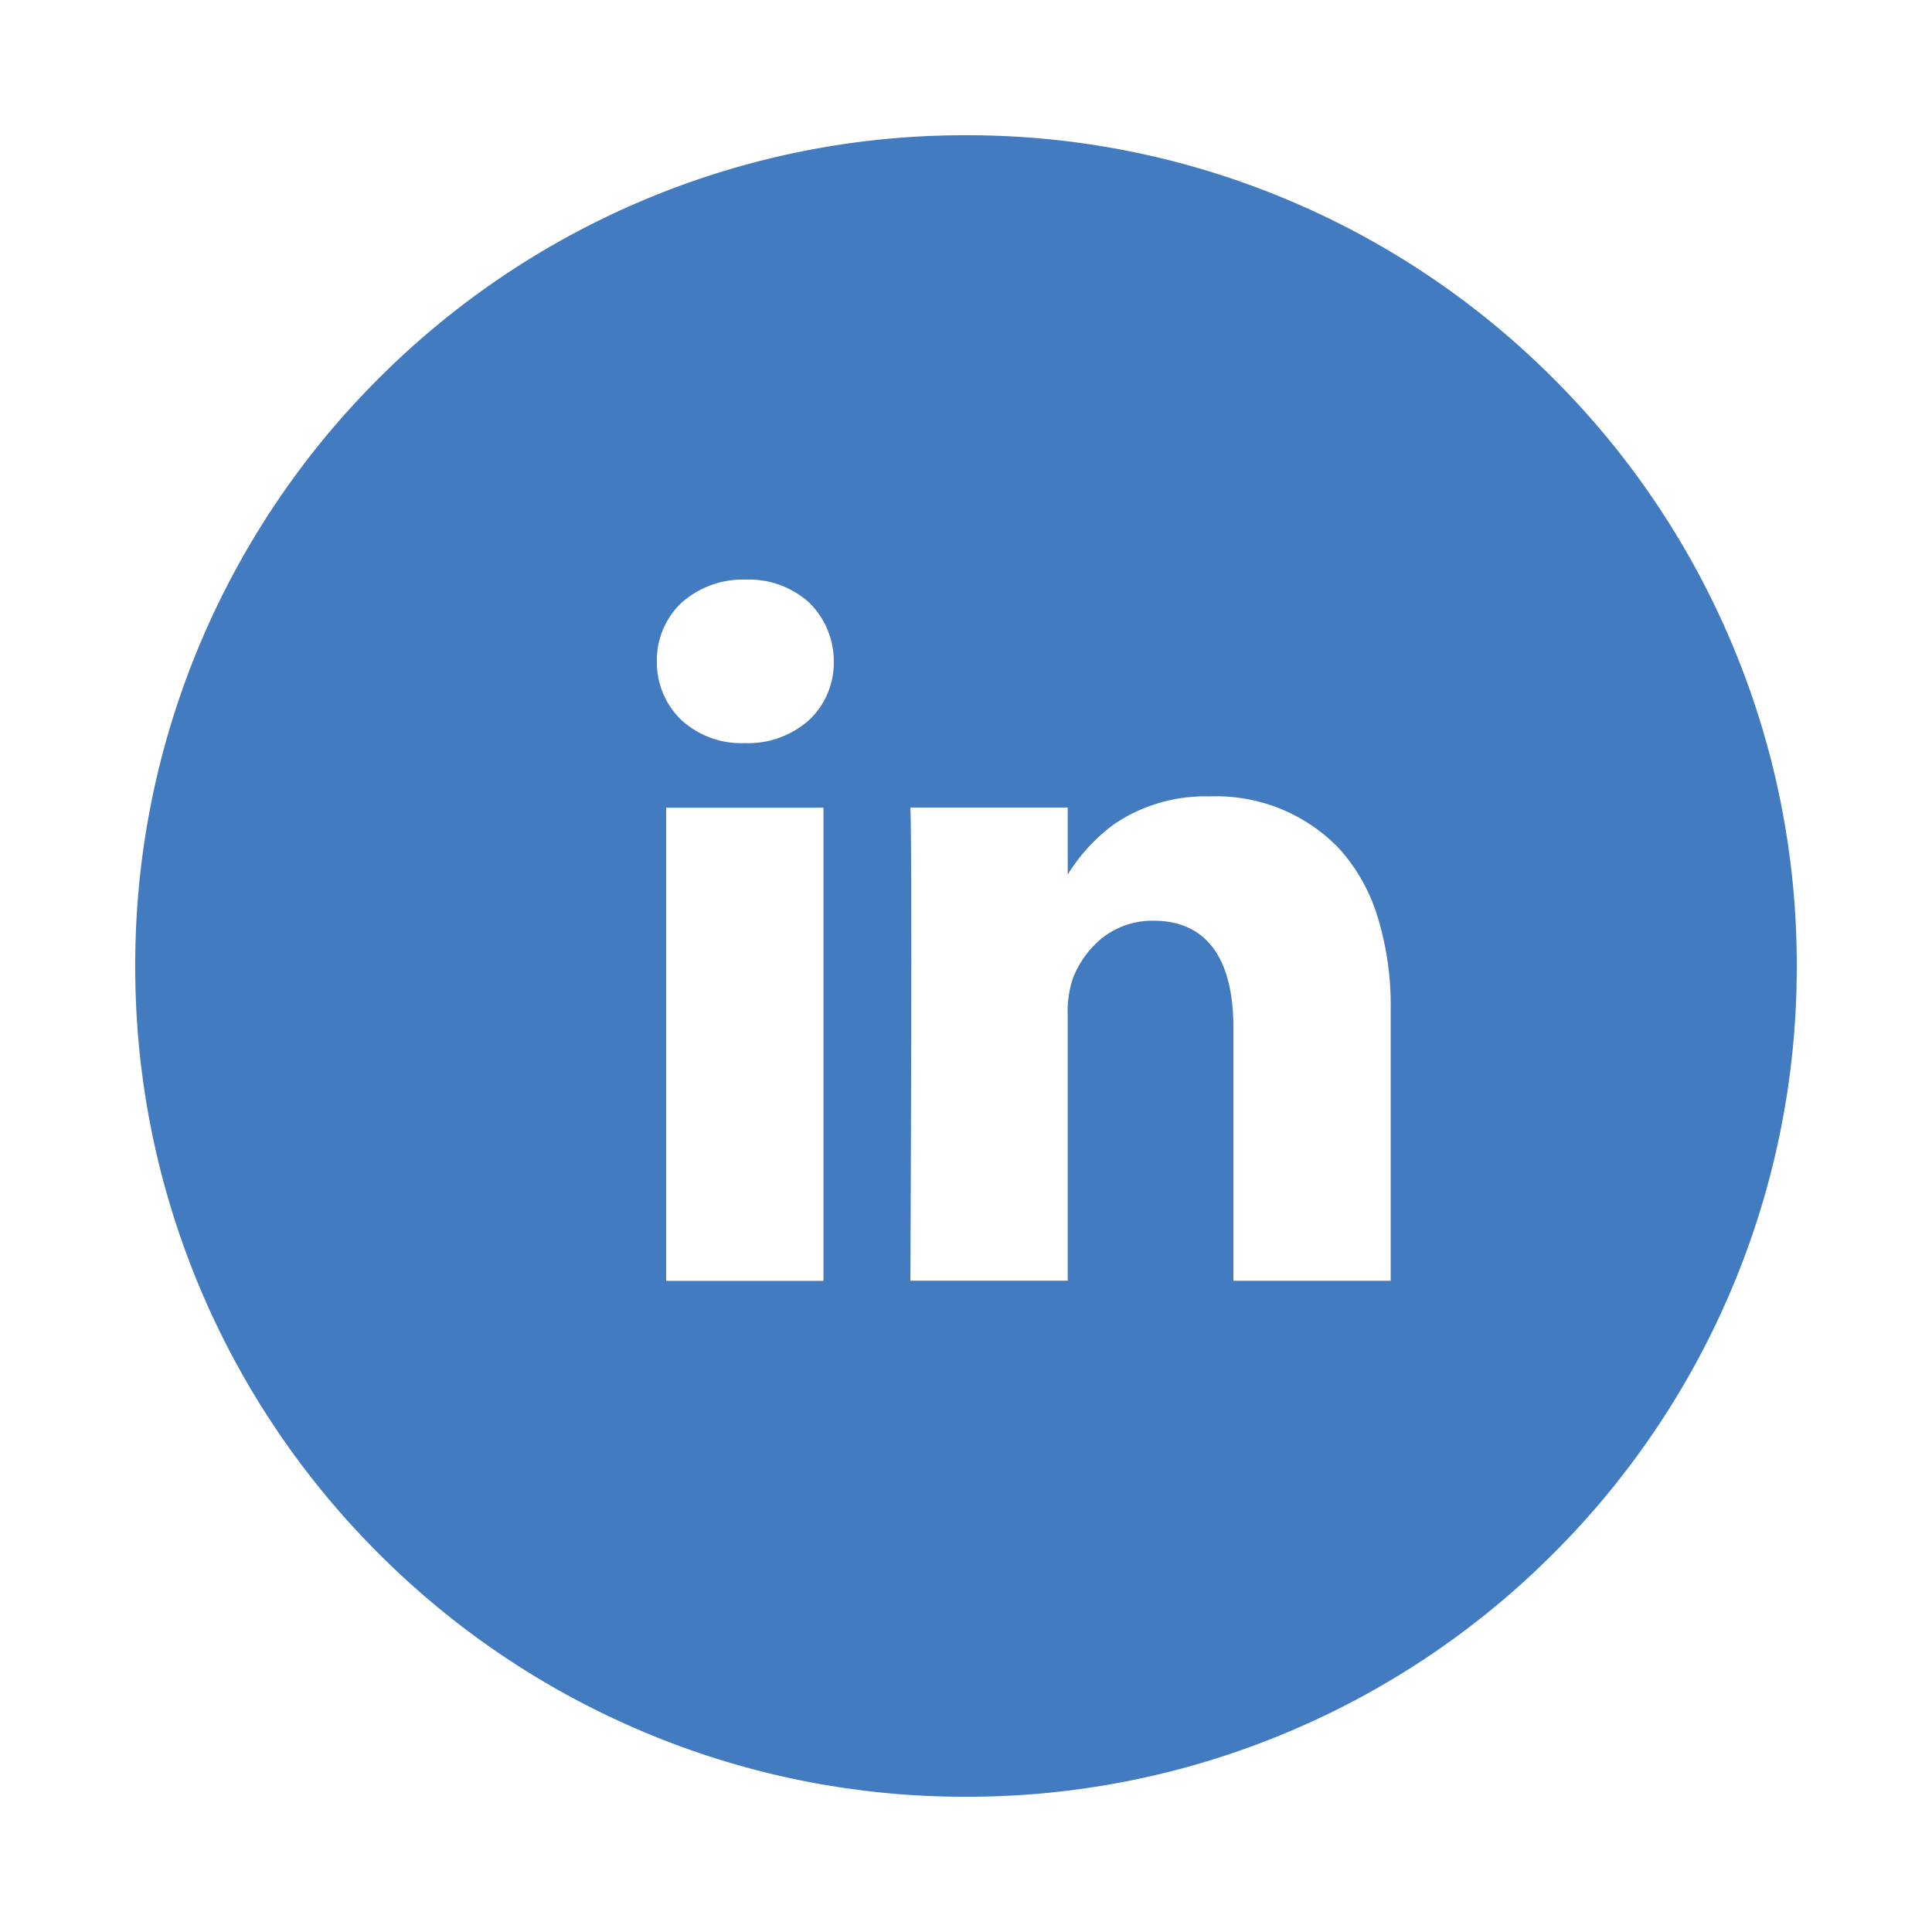 <svg xmlns="http://www.w3.org/2000/svg" xmlns:xlink="http://www.w3.org/1999/xlink" width="100" height="100" viewBox="0 0 100 100">
  <defs>
    <clipPath id="clip-ic_linkedin-circle">
      <rect width="100" height="100"/>
    </clipPath>
  </defs>
  <g id="ic_linkedin-circle" clip-path="url(#clip-ic_linkedin-circle)">
    <path id="Subtraction_2" data-name="Subtraction 2" d="M-2116-406a42.732,42.732,0,0,1-16.738-3.379,42.859,42.859,0,0,1-13.668-9.215,42.861,42.861,0,0,1-9.215-13.668A42.733,42.733,0,0,1-2159-449a42.733,42.733,0,0,1,3.379-16.738,42.861,42.861,0,0,1,9.215-13.668,42.859,42.859,0,0,1,13.668-9.215A42.732,42.732,0,0,1-2116-492a42.732,42.732,0,0,1,16.738,3.379,42.859,42.859,0,0,1,13.668,9.215,42.86,42.86,0,0,1,9.215,13.668A42.733,42.733,0,0,1-2073-449a42.733,42.733,0,0,1-3.379,16.738,42.86,42.86,0,0,1-9.215,13.668,42.859,42.859,0,0,1-13.668,9.215A42.732,42.732,0,0,1-2116-406Zm9.717-45.343c2.7,0,4.124,1.914,4.124,5.536v13.1h8.141v-14.045a15.582,15.582,0,0,0-.711-4.9,9.366,9.366,0,0,0-1.966-3.436,8.814,8.814,0,0,0-6.7-2.69,8.4,8.4,0,0,0-4.885,1.4,9.213,9.213,0,0,0-2.454,2.646v-3.47h-8.144c.1,2.15.011,22.156,0,24.43v.06h8.144v-13.678a5.481,5.481,0,0,1,.27-1.984,5.078,5.078,0,0,1,1.466-2.038A4.185,4.185,0,0,1-2106.283-451.343Zm-25.235-5.851h0v24.49h8.141v-24.49Zm4.124-11.806a4.765,4.765,0,0,0-3.348,1.215A4.087,4.087,0,0,0-2132-464.77a4.138,4.138,0,0,0,1.227,3,4.57,4.57,0,0,0,3.273,1.234h.054a4.741,4.741,0,0,0,3.367-1.234,4.1,4.1,0,0,0,1.237-3,4.273,4.273,0,0,0-1.25-3.015A4.628,4.628,0,0,0-2127.394-469Z" transform="translate(2166 499)" fill="#427bbf"/>
  </g>
</svg>
